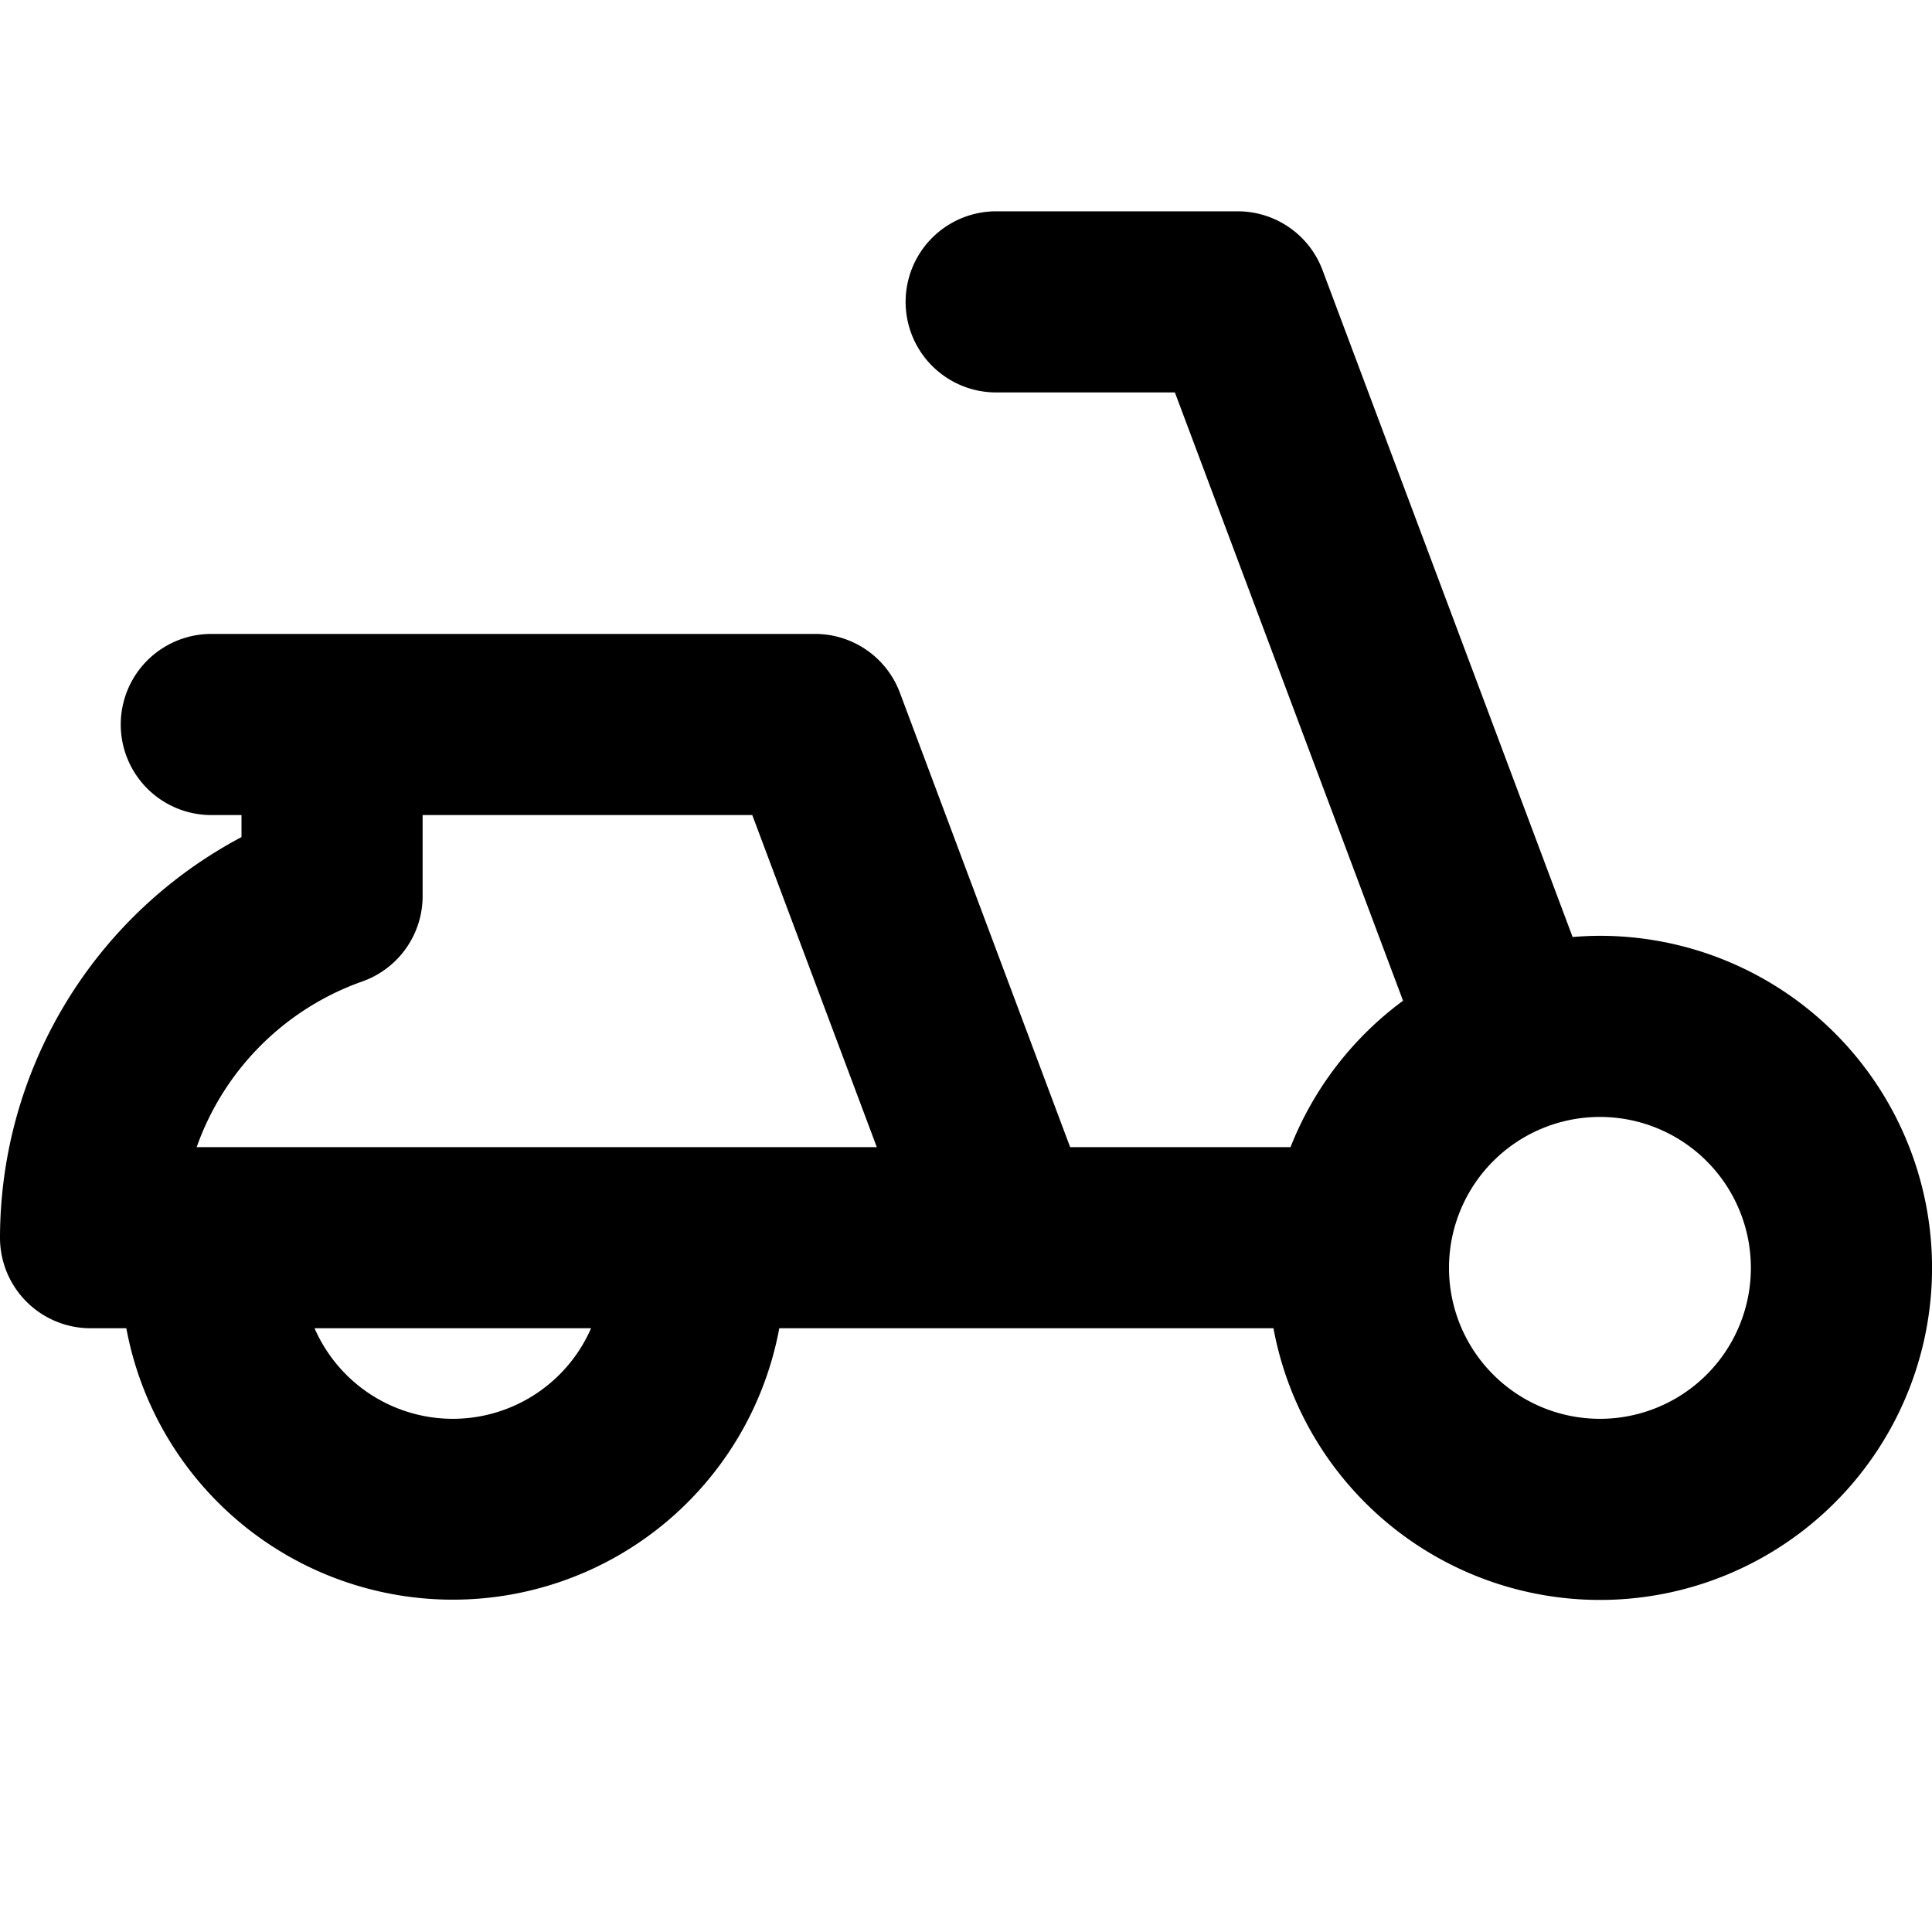 <svg xmlns="http://www.w3.org/2000/svg" viewBox="0 0 256 256" fill="currentColor"><path d="M212,124c-1.22,0-2.43.06-3.62.16L175.24,35.79A12,12,0,0,0,164,28H132a12,12,0,0,0,0,24h23.68l30.23,80.6A44.28,44.28,0,0,0,171,152h-29.2L119.24,91.79A12,12,0,0,0,108,84H28a12,12,0,0,0,0,24h4v2.92A60.14,60.14,0,0,0,0,164a12,12,0,0,0,12,12h4.74a44,44,0,0,0,86.52,0h65.48A44,44,0,1,0,212,124ZM48,130.05a12,12,0,0,0,8-11.32V108H99.68l16.5,44H26.06A36,36,0,0,1,48,130.05ZM60,188a20,20,0,0,1-18.32-12H78.32A20,20,0,0,1,60,188Zm152,0a20,20,0,1,1,20-20A20,20,0,0,1,212,188Z"/></svg>